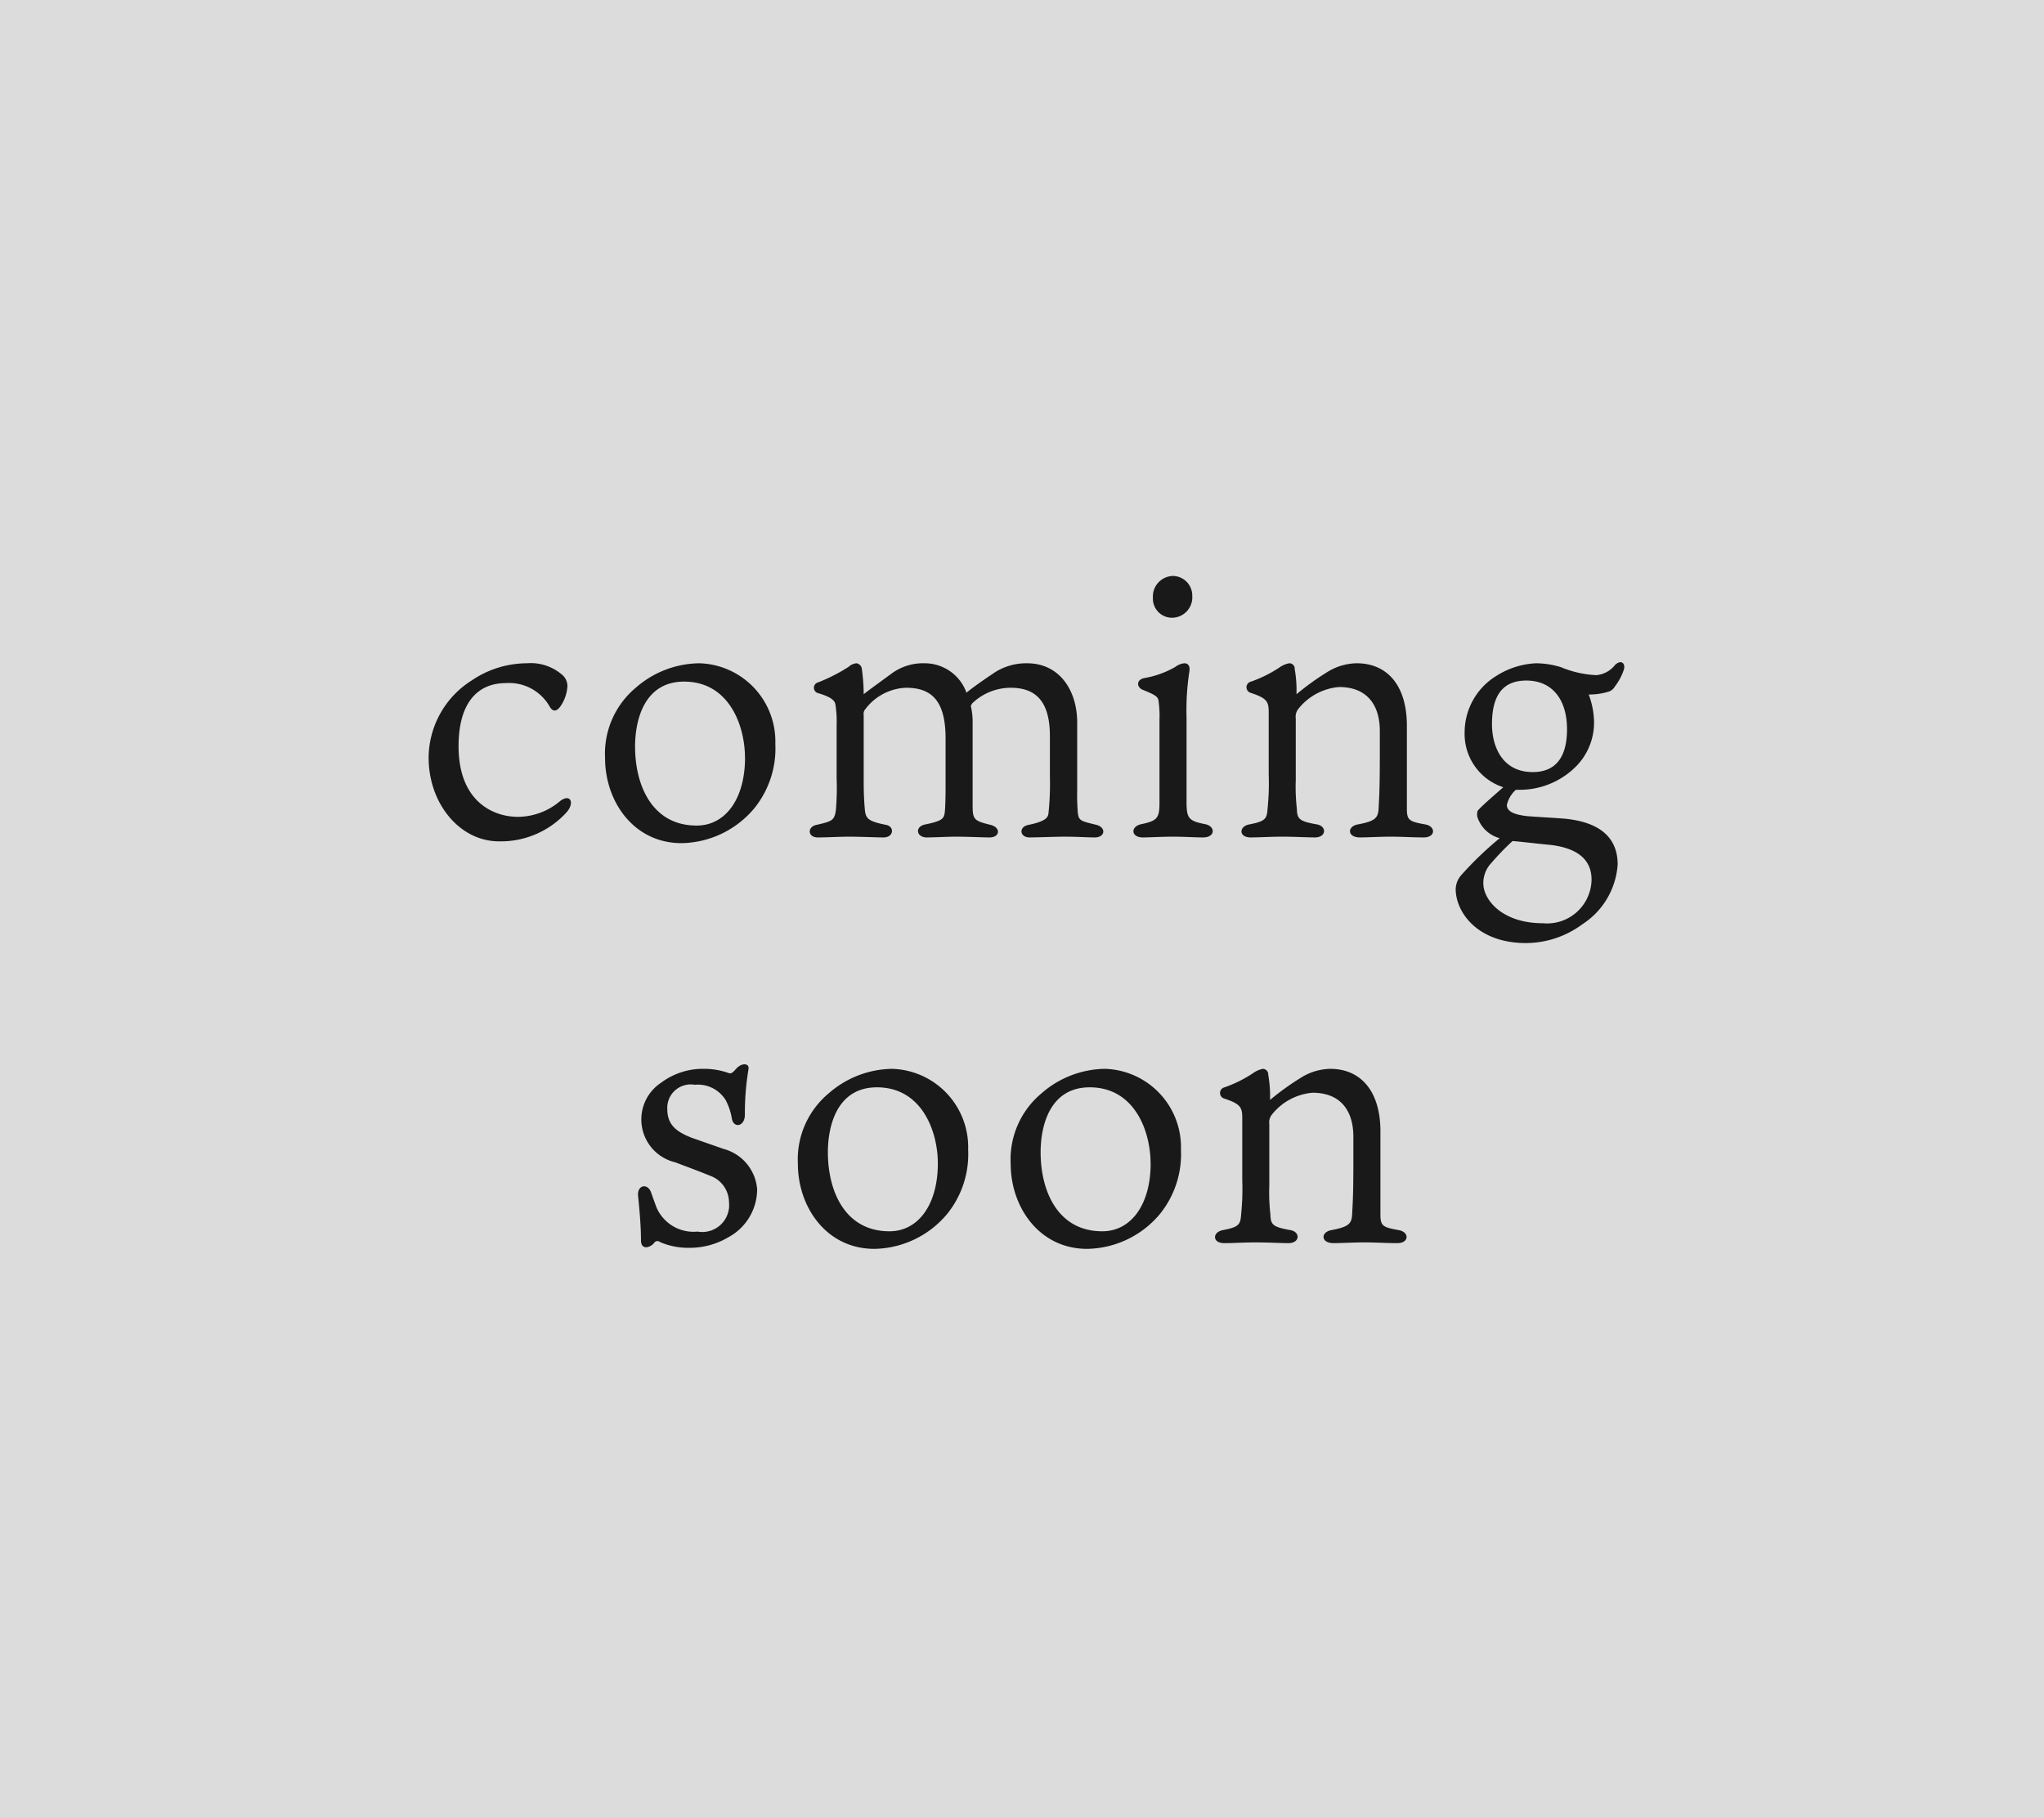 <svg id="tag_02" xmlns="http://www.w3.org/2000/svg" width="136" height="121" viewBox="0 0 136 121">
  <defs>
    <style>
      .cls-1 {
        fill: #d3d3d3;
        opacity: 0.8;
      }

      .cls-2 {
        fill: #191919;
        fill-rule: evenodd;
      }
    </style>
  </defs>
  <rect id="長方形_722" data-name="長方形 722" class="cls-1" width="136" height="121"/>
  <path id="coming_soon_のコピー" data-name="coming soon のコピー" class="cls-2" d="M267.047,4060.14a6.562,6.562,0,0,0-3.672,1.15,6.118,6.118,0,0,0-2.856,5.13c0,3.05,2.064,5.57,4.68,5.57a5.907,5.907,0,0,0,4.488-1.92c0.576-.65.264-1.27-0.408-0.77a4.376,4.376,0,0,1-2.808,1.06c-1.7,0-3.96-1.06-3.96-4.7,0-2.93,1.3-4.2,3.144-4.2a3.1,3.1,0,0,1,2.9,1.53c0.288,0.53.6,0.24,0.792-.07a2.655,2.655,0,0,0,.408-1.25,1,1,0,0,0-.408-0.81A3.18,3.18,0,0,0,267.047,4060.14Zm11.5,0a6.513,6.513,0,0,0-4.248,1.63,5.714,5.714,0,0,0-2.04,4.68c0,2.88,1.9,5.66,5.088,5.66a6.437,6.437,0,0,0,4.825-2.3,6.325,6.325,0,0,0,1.416-4.3A5.207,5.207,0,0,0,278.543,4060.14Zm3.025,6.28c0,2.74-1.3,4.52-3.217,4.52-2.976,0-4.1-2.69-4.1-5.26,0-1.7.576-4.32,3.264-4.32C280.511,4061.36,281.568,4064.29,281.568,4066.42Zm14.735-4.32a2.95,2.95,0,0,0-2.784-1.96,3.522,3.522,0,0,0-2.208.69c-0.912.67-1.584,1.15-1.848,1.37a12.62,12.62,0,0,0-.12-1.66,0.428,0.428,0,0,0-.36-0.4,0.9,0.9,0,0,0-.528.24,11.605,11.605,0,0,1-2.017,1.03,0.369,0.369,0,0,0,0,.72c0.984,0.29,1.128.55,1.152,0.81a7.075,7.075,0,0,1,.072,1.32v3.53a17.2,17.2,0,0,1-.048,2.11c-0.1.68-.216,0.75-1.272,0.99-0.648.12-.624,0.84,0.072,0.84,0.6,0,1.44-.05,2.113-0.05,0.648,0,1.824.05,2.256,0.05,0.7,0,.744-0.75.144-0.84-1.2-.24-1.344-0.43-1.392-1.08-0.024-.27-0.072-0.87-0.072-1.78v-4.44a0.475,0.475,0,0,1,.12-0.41,3.554,3.554,0,0,1,2.688-1.41c1.632,0,2.64.77,2.64,3.36v3.19c0,0.94-.024,1.44-0.048,1.68-0.048.46-.12,0.62-1.272,0.86-0.744.12-.648,0.87,0.072,0.87,0.48,0,1.344-.05,1.992-0.05s1.824,0.05,2.184.05c0.7,0,.768-0.67.048-0.84-1.1-.27-1.176-0.36-1.176-1.32v-5.5a4.321,4.321,0,0,0-.12-1.08,0.708,0.708,0,0,1,.1-0.19,3.707,3.707,0,0,1,2.544-1.03c1.561,0,2.617.77,2.617,3.21v2.69a18.487,18.487,0,0,1-.1,2.5c-0.048.26-.24,0.5-1.3,0.72-0.7.12-.624,0.84,0.048,0.84,0.432,0,1.824-.05,2.3-0.05,0.912,0,1.512.05,2.04,0.05,0.7,0,.768-0.67.1-0.84-1.008-.24-1.152-0.27-1.224-0.75a13.638,13.638,0,0,1-.048-1.53v-4.54c0-2.06-1.128-3.93-3.336-3.93a3.9,3.9,0,0,0-2.089.57C297.6,4061.14,296.759,4061.72,296.3,4062.1Zm13.7,9.58c0.865,0,1.441.05,2.041,0.05,0.84,0,.84-0.77.1-0.89-1.1-.22-1.2-0.41-1.2-1.54v-5.56a16.825,16.825,0,0,1,.192-3.08c0.048-.36-0.1-0.52-0.336-0.52a1.172,1.172,0,0,0-.6.24,6.193,6.193,0,0,1-2.04.74c-0.576.1-.552,0.62-0.12,0.79,0.96,0.39,1.032.48,1.056,0.87a6.414,6.414,0,0,1,.048,1.08v5.56c0,1.01-.144,1.2-1.176,1.42-0.768.14-.744,0.89,0.072,0.89C308.47,4071.73,309.334,4071.68,310.006,4071.68Zm0.048-17.35a1.363,1.363,0,0,0-1.344,1.44,1.27,1.27,0,0,0,1.272,1.34,1.357,1.357,0,0,0,1.345-1.46A1.3,1.3,0,0,0,310.054,4054.33Zm6.36,13.2a16.534,16.534,0,0,1-.072,2.25c-0.048.7-.12,0.87-1.2,1.08-0.72.12-.744,0.87,0.072,0.87,0.624,0,1.3-.05,2.088-0.05,0.864,0,1.657.05,2.185,0.05,0.768,0,.816-0.75.12-0.87-1.2-.21-1.3-0.38-1.321-1.05a12.928,12.928,0,0,1-.072-1.92v-4.08a0.835,0.835,0,0,1,.169-0.63,3.867,3.867,0,0,1,2.712-1.46c1.824,0,2.712,1.15,2.712,2.93v1.61c0,2.32-.048,2.88-0.072,3.36-0.024.76-.1,1-1.368,1.24-0.744.12-.744,0.87,0.12,0.87,0.456,0,1.392-.05,2.016-0.05,0.816,0,1.464.05,2.232,0.05,0.792,0,.816-0.75.072-0.87-1.056-.19-1.2-0.28-1.2-1.05v-5.52c0-2.69-1.32-4.15-3.336-4.15a3.8,3.8,0,0,0-2.016.62,17.525,17.525,0,0,0-1.992,1.44,8.258,8.258,0,0,0-.12-1.68,0.353,0.353,0,0,0-.361-0.38,1.571,1.571,0,0,0-.624.26,8.443,8.443,0,0,1-1.92.96,0.386,0.386,0,0,0-.048.74c1.1,0.36,1.224.58,1.224,1.3v4.13Zm17.569-.15c-2.016,0-2.713-1.68-2.713-3.19,0-1.85.673-2.9,2.281-2.9,1.776,0,2.712,1.32,2.712,3.24C336.263,4066.47,335.447,4067.38,333.983,4067.38Zm-1.1,4.61c1.008,0.1,1.536.17,2.3,0.24,1.8,0.22,2.712.99,2.712,2.31a2.959,2.959,0,0,1-3.24,2.9c-2.688,0-3.961-1.54-3.961-2.66a1.94,1.94,0,0,1,.552-1.37,16.734,16.734,0,0,1,1.393-1.44Zm6.576-10.32a3.812,3.812,0,0,0,.576-1.08c0.144-.41-0.144-0.74-0.576-0.34a1.773,1.773,0,0,1-1.248.68,6.908,6.908,0,0,1-2.352-.53,5.732,5.732,0,0,0-1.656-.26,5.332,5.332,0,0,0-2.593.81,4.407,4.407,0,0,0-2.16,3.79,3.729,3.729,0,0,0,2.569,3.65c-0.432.39-1.369,1.18-1.7,1.56a0.772,0.772,0,0,0,.048.6,2.135,2.135,0,0,0,1.417,1.23,22.767,22.767,0,0,0-2.569,2.47,1.473,1.473,0,0,0-.36.91c0,1.54,1.44,3.6,4.681,3.6a6.336,6.336,0,0,0,3.744-1.25,5.14,5.14,0,0,0,2.352-3.98c0-1.8-1.2-2.83-3.552-3.05-0.912-.07-1.92-0.12-2.5-0.17-0.72-.09-1.32-0.26-1.32-0.74a1.908,1.908,0,0,1,.6-1.01h0.288a5.288,5.288,0,0,0,3.768-1.61,4.152,4.152,0,0,0,1.128-3.24,5.484,5.484,0,0,0-.336-1.49,4.513,4.513,0,0,0,1.32-.19A0.74,0.74,0,0,0,339.455,4061.67Zm-61.428,30.05c-0.912-.36-1.632-0.79-1.632-1.9a1.559,1.559,0,0,1,1.824-1.63,2.173,2.173,0,0,1,2.065,1.03,4.08,4.08,0,0,1,.408,1.23c0.12,0.65.864,0.53,0.864-.27a17.741,17.741,0,0,1,.24-3.02c0.072-.39-0.36-0.41-0.648-0.19-0.144.09-.264,0.29-0.432,0.41a0.246,0.246,0,0,1-.264.02,4.879,4.879,0,0,0-1.585-.27,4.634,4.634,0,0,0-2.88.92,2.93,2.93,0,0,0,.936,5.3c0.7,0.27,1.608.6,2.305,0.89a1.891,1.891,0,0,1,1.272,1.78,1.785,1.785,0,0,1-2.089,1.94,2.682,2.682,0,0,1-2.736-1.61c-0.1-.26-0.288-0.79-0.336-0.93-0.216-.72-0.96-0.58-0.888.16,0.12,1.2.192,2.12,0.192,2.96,0,0.67.6,0.5,0.864,0.19a0.264,0.264,0,0,1,.408-0.07,4.717,4.717,0,0,0,1.944.38,5.029,5.029,0,0,0,2.593-.7,3.635,3.635,0,0,0,1.92-3.19,3.015,3.015,0,0,0-2.232-2.69Zm13.344-4.59a6.521,6.521,0,0,0-4.248,1.64,5.714,5.714,0,0,0-2.04,4.68c0,2.88,1.9,5.66,5.088,5.66a6.437,6.437,0,0,0,4.825-2.3,6.325,6.325,0,0,0,1.416-4.3A5.216,5.216,0,0,0,291.371,4087.13Zm3.025,6.29c0,2.74-1.3,4.52-3.217,4.52-2.976,0-4.1-2.69-4.1-5.26,0-1.7.576-4.32,3.264-4.32C293.34,4088.36,294.4,4091.29,294.4,4093.42Zm11.135-6.29a6.523,6.523,0,0,0-4.249,1.64,5.714,5.714,0,0,0-2.04,4.68c0,2.88,1.9,5.66,5.089,5.66a6.435,6.435,0,0,0,4.824-2.3,6.325,6.325,0,0,0,1.416-4.3A5.216,5.216,0,0,0,305.531,4087.13Zm3.024,6.29c0,2.74-1.3,4.52-3.216,4.52-2.977,0-4.105-2.69-4.105-5.26,0-1.7.576-4.32,3.265-4.32C307.5,4088.36,308.555,4091.29,308.555,4093.42Zm6.095,1.11a16.534,16.534,0,0,1-.072,2.25c-0.048.7-.12,0.87-1.2,1.08-0.72.12-.744,0.87,0.072,0.87,0.624,0,1.3-.05,2.088-0.05,0.864,0,1.656.05,2.184,0.05,0.768,0,.816-0.75.12-0.87-1.2-.21-1.3-0.38-1.32-1.05a12.928,12.928,0,0,1-.072-1.92v-4.08a0.835,0.835,0,0,1,.168-0.63,3.867,3.867,0,0,1,2.712-1.46c1.824,0,2.713,1.15,2.713,2.93v1.61c0,2.32-.048,2.88-0.072,3.36-0.024.76-.1,1-1.369,1.24-0.744.12-.744,0.87,0.12,0.87,0.456,0,1.393-.05,2.017-0.05,0.816,0,1.464.05,2.232,0.05,0.792,0,.816-0.75.072-0.87-1.056-.19-1.2-0.28-1.2-1.05v-5.52c0-2.69-1.32-4.16-3.337-4.16a3.806,3.806,0,0,0-2.016.63,17.525,17.525,0,0,0-1.992,1.44,8.183,8.183,0,0,0-.12-1.68,0.367,0.367,0,0,0-.36-0.39,1.641,1.641,0,0,0-.624.27,8.443,8.443,0,0,1-1.92.96,0.386,0.386,0,0,0-.048.74c1.1,0.36,1.224.58,1.224,1.3v4.13Z" transform="translate(-232 -4016)"/>
</svg>
